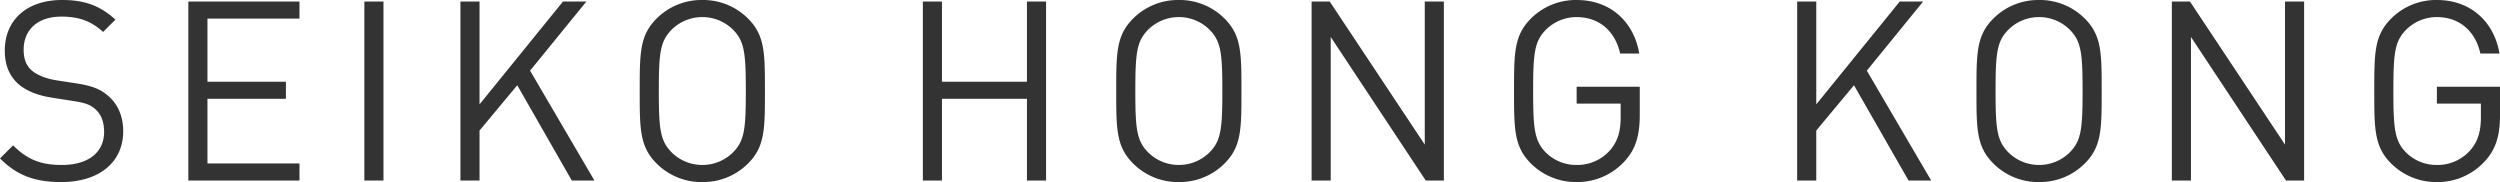 <svg xmlns="http://www.w3.org/2000/svg" width="964.374" height="70.228" viewBox="0 0 964.374 70.228">
  <path id="パス_506" data-name="パス 506" d="M51.6-19.012c0-5.723-2.037-10.476-5.82-13.677-2.91-2.522-6.111-3.88-12.61-4.85L25.608-38.7c-3.589-.582-7.178-1.94-9.312-3.783s-3.1-4.559-3.1-7.954c0-7.663,5.335-12.8,14.55-12.8,7.275,0,11.834,2.037,16.1,5.917L48.6-62.08c-5.917-5.335-11.737-7.566-20.564-7.566-13.677,0-22.116,7.76-22.116,19.5,0,5.529,1.746,9.8,5.238,12.9,3.007,2.619,7.275,4.365,12.707,5.238l8.051,1.261c5.044.776,6.79,1.358,9.021,3.3s3.3,5.044,3.3,8.633c0,8.051-6.208,12.8-16.3,12.8-7.76,0-13.095-1.843-18.818-7.566L4.074-8.536c6.5,6.5,13.289,9.118,23.668,9.118C42.1.582,51.6-6.887,51.6-19.012ZM119.6,0V-6.6H84.1V-31.525h30.264v-6.6H84.1V-62.468h35.5v-6.6H76.727V0ZM152,0V-69.064h-7.372V0Zm81.383,0L208.55-42.389l21.728-26.675h-9.021l-32.2,39.673V-69.064h-7.372V0h7.372V-19.3l14.55-17.46L224.652,0Zm65.766-34.532c0-14.647,0-21.437-6.5-27.936a24.455,24.455,0,0,0-17.654-7.178,24.455,24.455,0,0,0-17.654,7.178c-6.5,6.5-6.5,13.289-6.5,27.936s0,21.437,6.5,27.936A24.455,24.455,0,0,0,274.995.582,24.455,24.455,0,0,0,292.649-6.6C299.148-13.1,299.148-19.885,299.148-34.532Zm-7.372,0c0,14.453-.485,19.109-4.85,23.571a16.709,16.709,0,0,1-11.931,4.947,16.71,16.71,0,0,1-11.931-4.947c-4.365-4.462-4.85-9.118-4.85-23.571s.485-19.109,4.85-23.571a16.71,16.71,0,0,1,11.931-4.947A16.709,16.709,0,0,1,286.926-58.1C291.291-53.641,291.776-48.985,291.776-34.532ZM407.594,0V-69.064h-7.372v30.943H367.436V-69.064h-7.372V0h7.372V-31.525h32.786V0Zm75.369-34.532c0-14.647,0-21.437-6.5-27.936a24.455,24.455,0,0,0-17.654-7.178,24.455,24.455,0,0,0-17.654,7.178c-6.5,6.5-6.5,13.289-6.5,27.936s0,21.437,6.5,27.936A24.455,24.455,0,0,0,458.81.582,24.455,24.455,0,0,0,476.464-6.6C482.963-13.1,482.963-19.885,482.963-34.532Zm-7.372,0c0,14.453-.485,19.109-4.85,23.571A16.709,16.709,0,0,1,458.81-6.014a16.71,16.71,0,0,1-11.931-4.947c-4.365-4.462-4.85-9.118-4.85-23.571s.485-19.109,4.85-23.571A16.71,16.71,0,0,1,458.81-63.05,16.709,16.709,0,0,1,470.741-58.1C475.106-53.641,475.591-48.985,475.591-34.532ZM561.048,0V-69.064h-7.372v55.193L517.01-69.064h-6.984V0H517.4V-55.387L554.064,0Zm75.563-25.22V-36.181H612.264v6.5h16.975v5.238c0,5.335-1.067,9.118-3.88,12.513a16.832,16.832,0,0,1-13.095,5.917,16.625,16.625,0,0,1-11.931-4.85c-4.365-4.462-4.85-9.215-4.85-23.668s.485-19.109,4.85-23.571a16.71,16.71,0,0,1,11.931-4.947c8.633,0,14.841,5.335,16.781,14.065h7.372c-2.037-12.125-10.961-20.661-24.153-20.661a24.455,24.455,0,0,0-17.654,7.178c-6.5,6.5-6.5,13.289-6.5,27.936s0,21.437,6.5,27.936A24.617,24.617,0,0,0,612.264.582a24.659,24.659,0,0,0,18.43-7.954C634.962-11.931,636.611-17.266,636.611-25.22ZM749.034,0,724.2-42.389,745.93-69.064h-9.021L704.7-29.391V-69.064h-7.372V0H704.7V-19.3l14.55-17.46L740.3,0ZM814.8-34.532c0-14.647,0-21.437-6.5-27.936a24.455,24.455,0,0,0-17.654-7.178,24.455,24.455,0,0,0-17.654,7.178c-6.5,6.5-6.5,13.289-6.5,27.936s0,21.437,6.5,27.936A24.455,24.455,0,0,0,790.647.582,24.455,24.455,0,0,0,808.3-6.6C814.8-13.1,814.8-19.885,814.8-34.532Zm-7.372,0c0,14.453-.485,19.109-4.85,23.571a16.71,16.71,0,0,1-11.931,4.947,16.71,16.71,0,0,1-11.931-4.947c-4.365-4.462-4.85-9.118-4.85-23.571s.485-19.109,4.85-23.571a16.71,16.71,0,0,1,11.931-4.947A16.71,16.71,0,0,1,802.578-58.1C806.943-53.641,807.428-48.985,807.428-34.532ZM892.885,0V-69.064h-7.372v55.193L848.847-69.064h-6.984V0h7.372V-55.387L885.9,0Zm75.563-25.22V-36.181H944.1v6.5h16.975v5.238c0,5.335-1.067,9.118-3.88,12.513A16.832,16.832,0,0,1,944.1-6.014a16.625,16.625,0,0,1-11.931-4.85c-4.365-4.462-4.85-9.215-4.85-23.668s.485-19.109,4.85-23.571A16.71,16.71,0,0,1,944.1-63.05c8.633,0,14.841,5.335,16.781,14.065h7.372C966.217-61.11,957.293-69.646,944.1-69.646a24.455,24.455,0,0,0-17.654,7.178c-6.5,6.5-6.5,13.289-6.5,27.936s0,21.437,6.5,27.936A24.617,24.617,0,0,0,944.1.582a24.659,24.659,0,0,0,18.43-7.954C966.8-11.931,968.448-17.266,968.448-25.22Z" transform="translate(-4.074 69.646)" fill="#333"/>
</svg>
